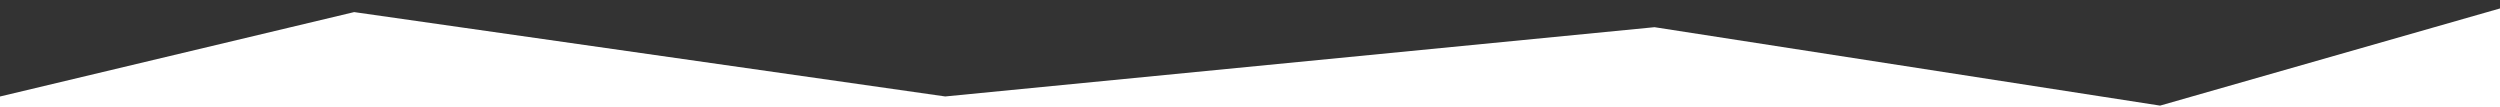 <svg x="0px" y="0px" viewBox="0 0 1400 60" xmlns="http://www.w3.org/2000/svg">
	<rect x="0" y="0" width="1400" height="60" fill="#333333" stroke="none"/>
	<g transform="matrix(0.729, 0, 0, 0.729, 9.862, 32.271)">
		<path d="M 1931.886 103.79 C 1929.979 103.863 1934.165 -45.574 1934.165 -45.574 L 1645.79 36.86 L 1257.433 -23.383 L 712.575 29.825 L 258.526 -34.976 L -56.607 40.133 L -55.158 152.598" style="fill: rgb(255, 255, 255); fill-opacity: 1; stroke: rgb(0, 0, 0); stroke-opacity: 1; stroke-width: 0; paint-order: stroke;"/>
	</g>
</svg>